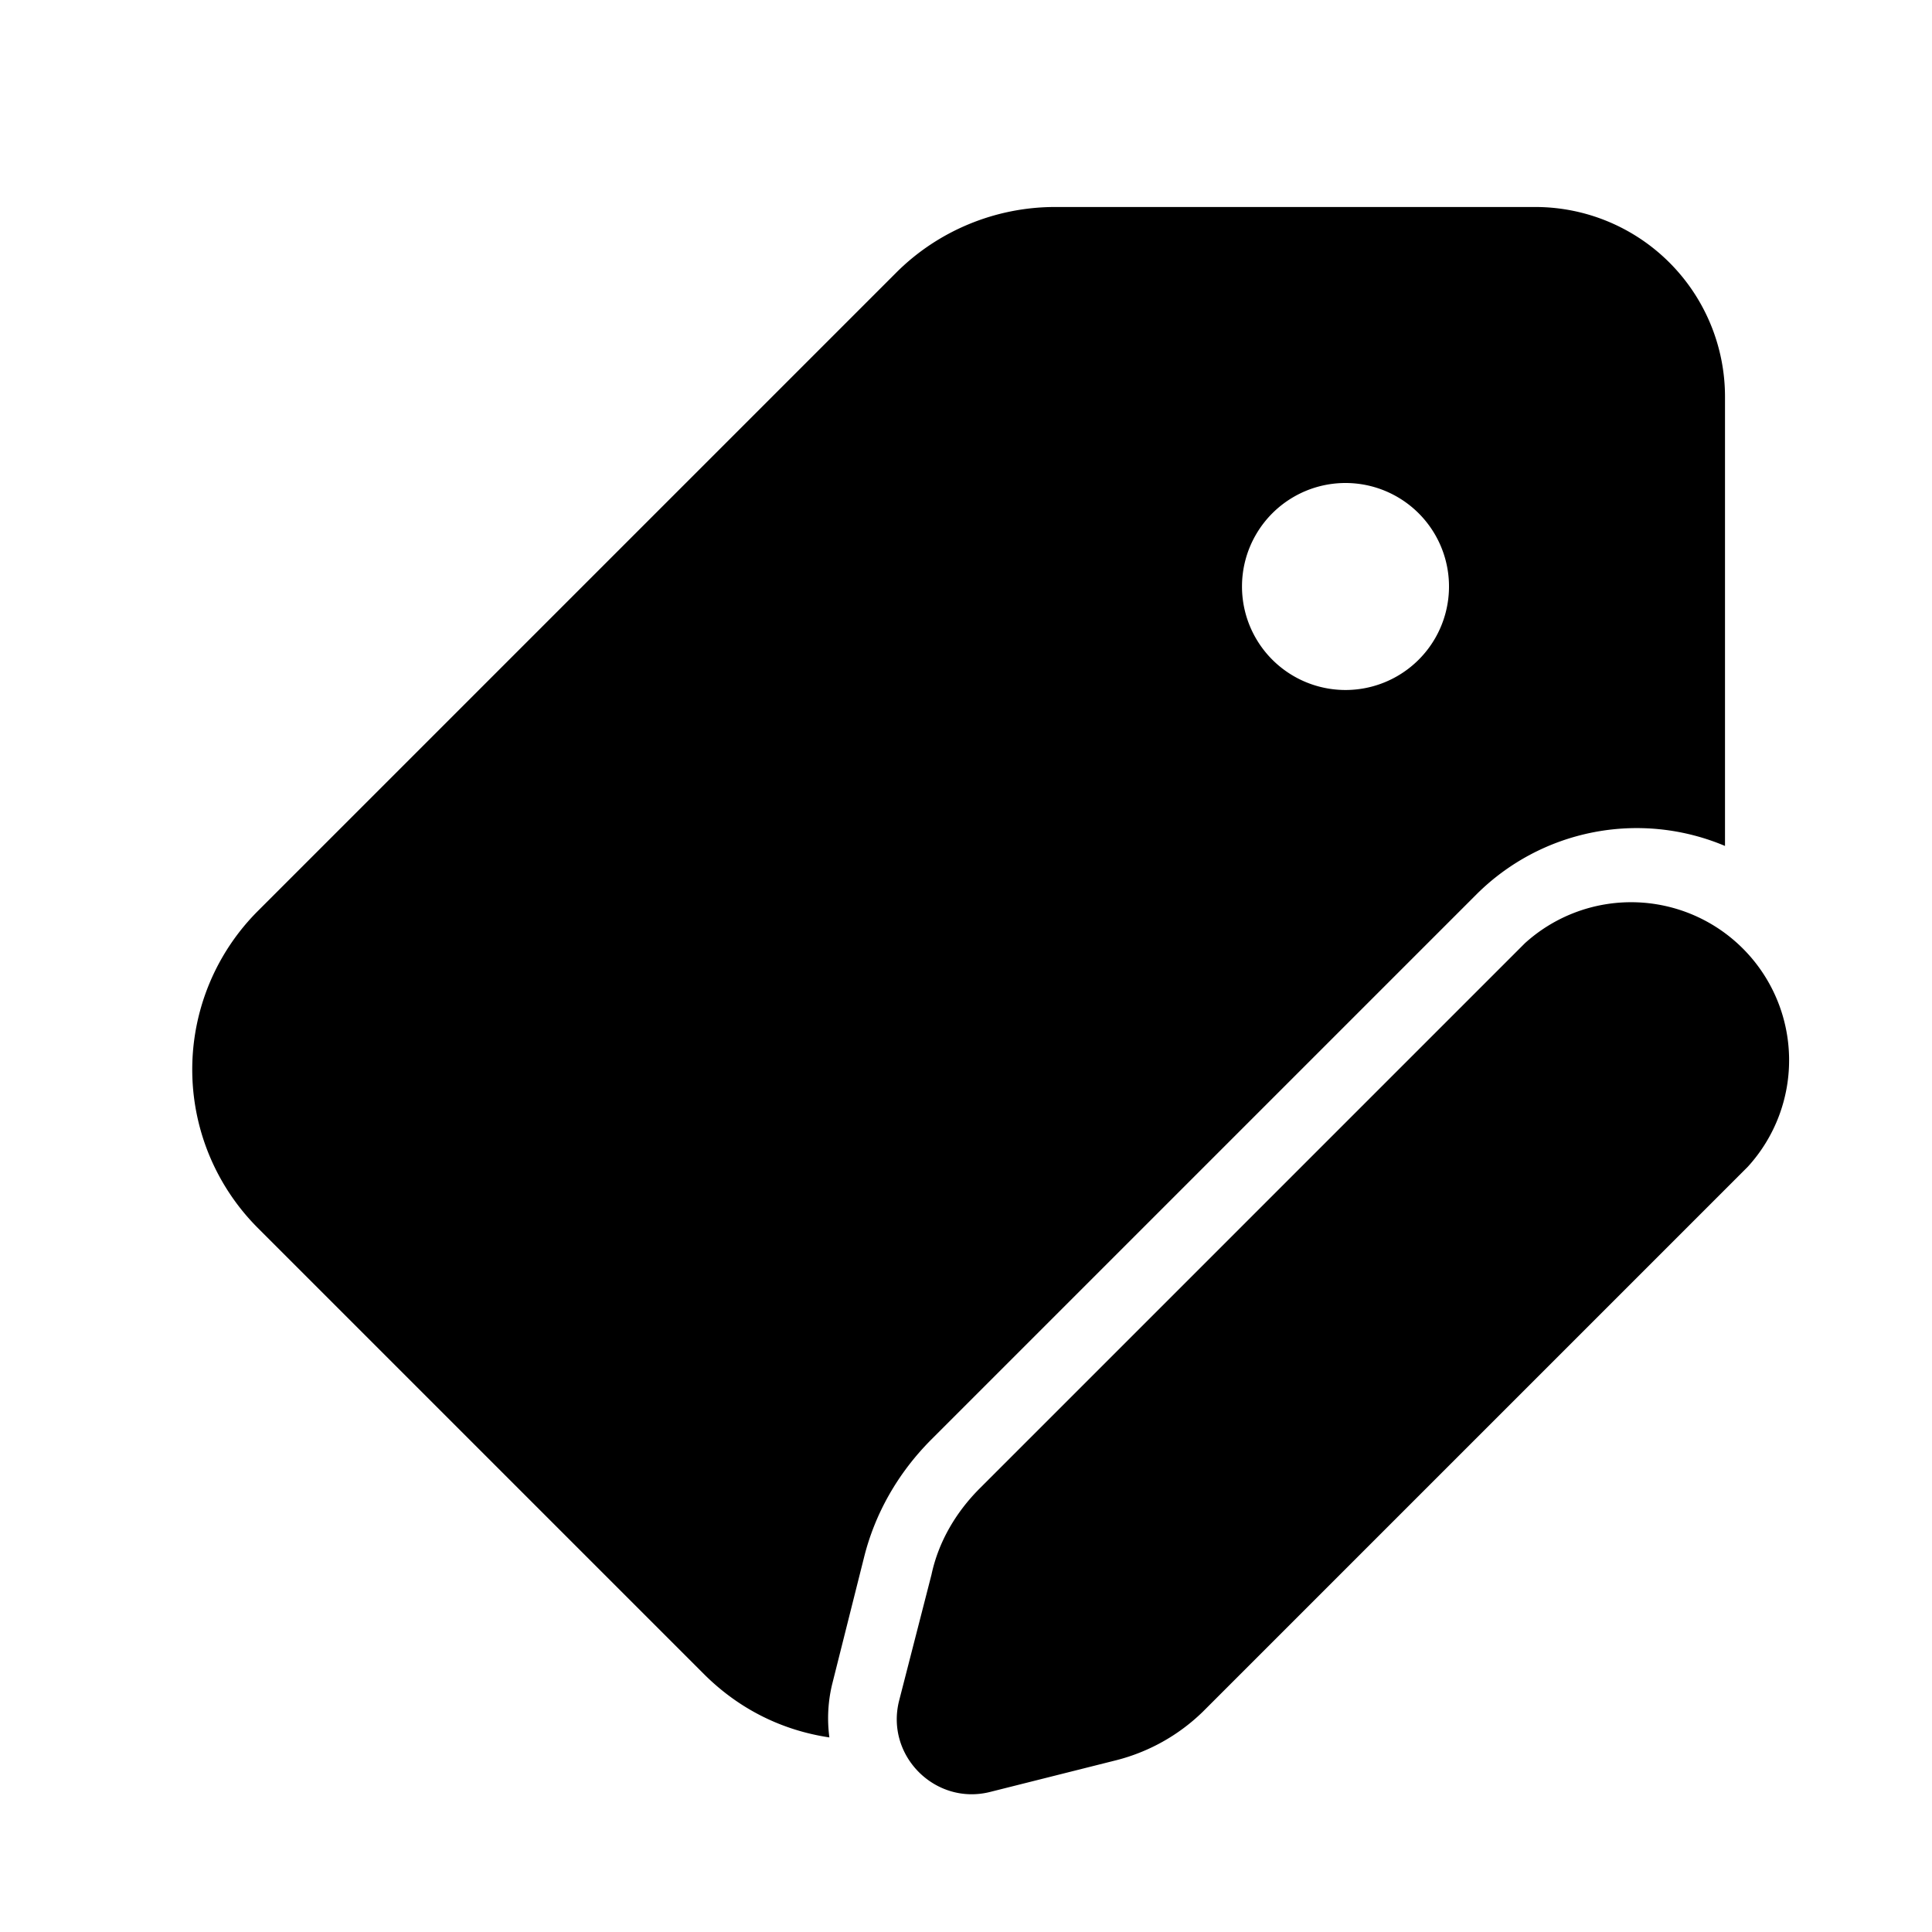 <svg width="28" height="28" viewBox="0 0 28 28" xmlns="http://www.w3.org/2000/svg"><path d="M12.99 3.95c.6-.6 1.43-.95 2.3-.95h6.96A2.75 2.75 0 0 1 25 5.75v6.51a3.29 3.29 0 0 0-3.6.7l-7.9 7.9c-.48.48-.82 1.07-.98 1.72l-.46 1.83a2.1 2.1 0 0 0-.04.77c-.67-.1-1.3-.4-1.82-.92L3.74 17.8a3.25 3.25 0 0 1 0-4.6l9.25-9.25ZM19.5 10a1.5 1.5 0 1 0 0-3 1.5 1.5 0 0 0 0 3Zm2.6 3.67-7.9 7.9c-.35.35-.6.78-.7 1.25l-.47 1.83c-.2.8.53 1.52 1.32 1.32l1.83-.46c.47-.12.9-.36 1.25-.7l7.9-7.9a2.29 2.29 0 0 0-3.23-3.24Z"/></svg>